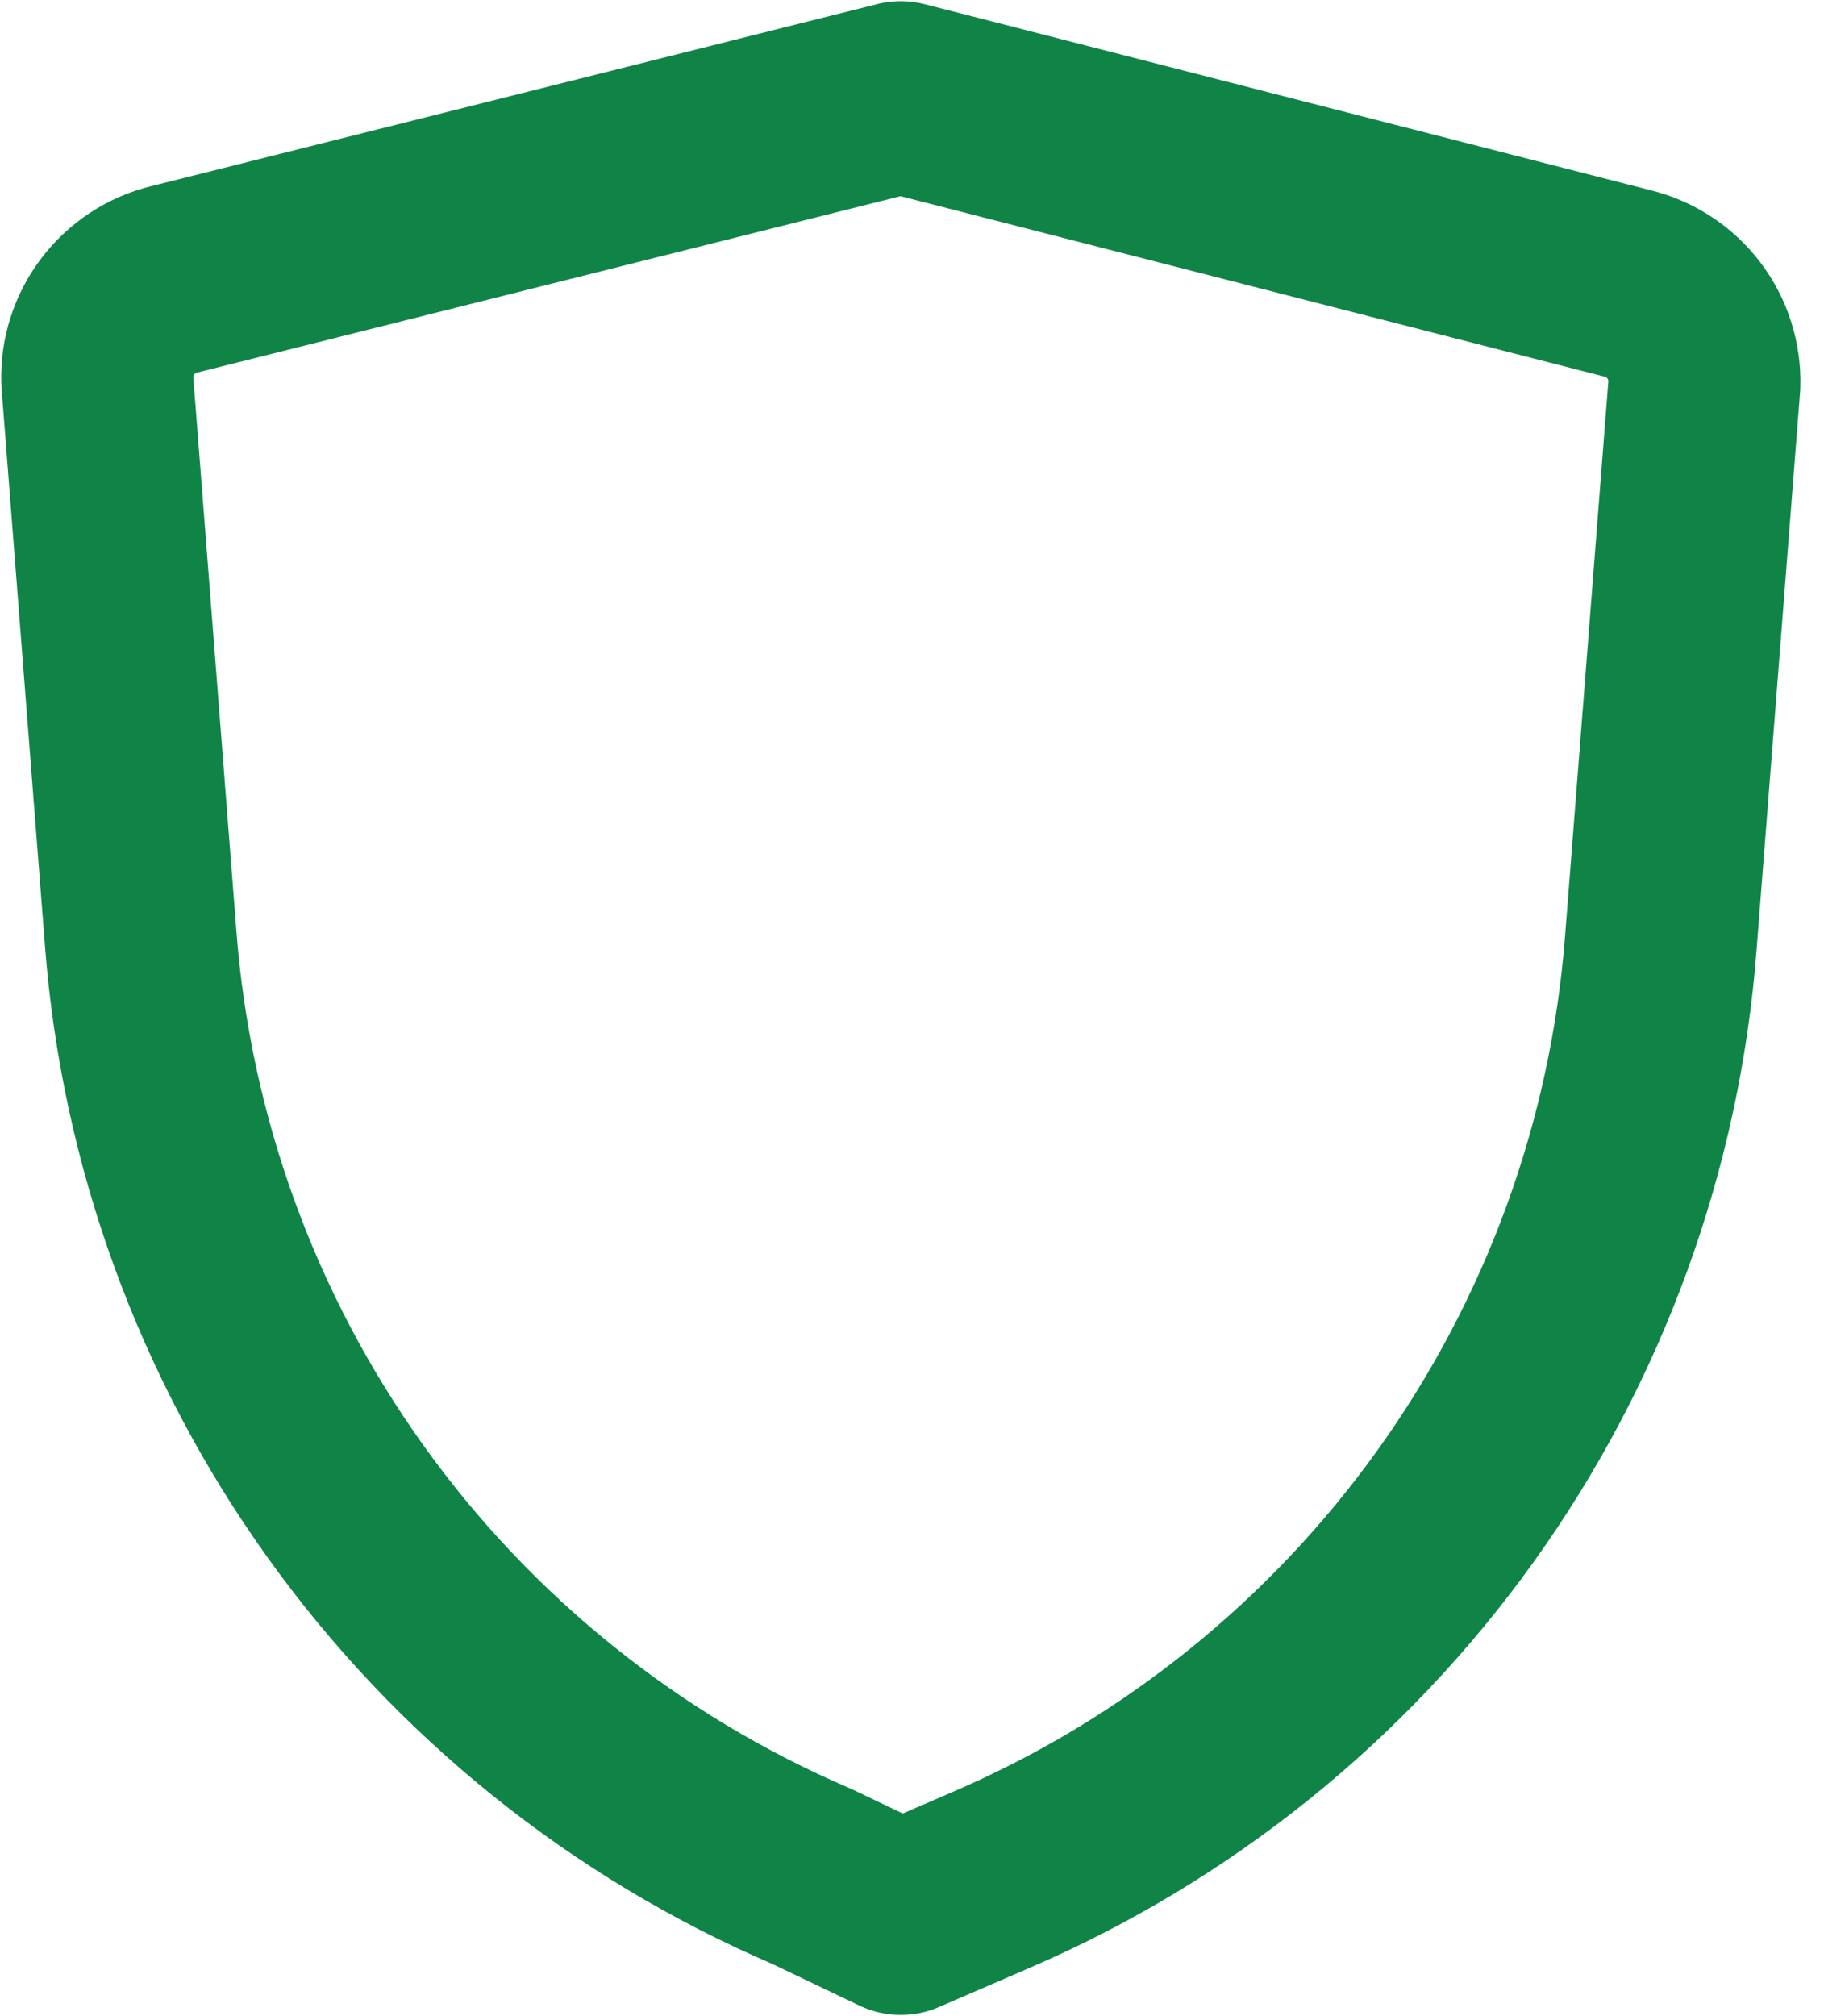 <svg width="19" height="21" viewBox="0 0 19 21" fill="none" xmlns="http://www.w3.org/2000/svg">
<path d="M9.383 19.988L10.311 19.587C12.255 18.753 13.935 17.402 15.167 15.681C16.399 13.96 17.137 11.935 17.3 9.825L17.754 4.006C17.761 3.765 17.686 3.529 17.54 3.337C17.394 3.145 17.186 3.009 16.952 2.952L9.383 1.012L1.814 2.91C1.58 2.967 1.373 3.103 1.227 3.295C1.081 3.487 1.005 3.723 1.013 3.964L1.466 9.783C1.629 11.893 2.367 13.918 3.599 15.639C4.831 17.36 6.511 18.711 8.456 19.545L9.383 19.988Z" stroke="#0F8446" stroke-width="2" stroke-linecap="round" stroke-linejoin="round"/>
</svg>
